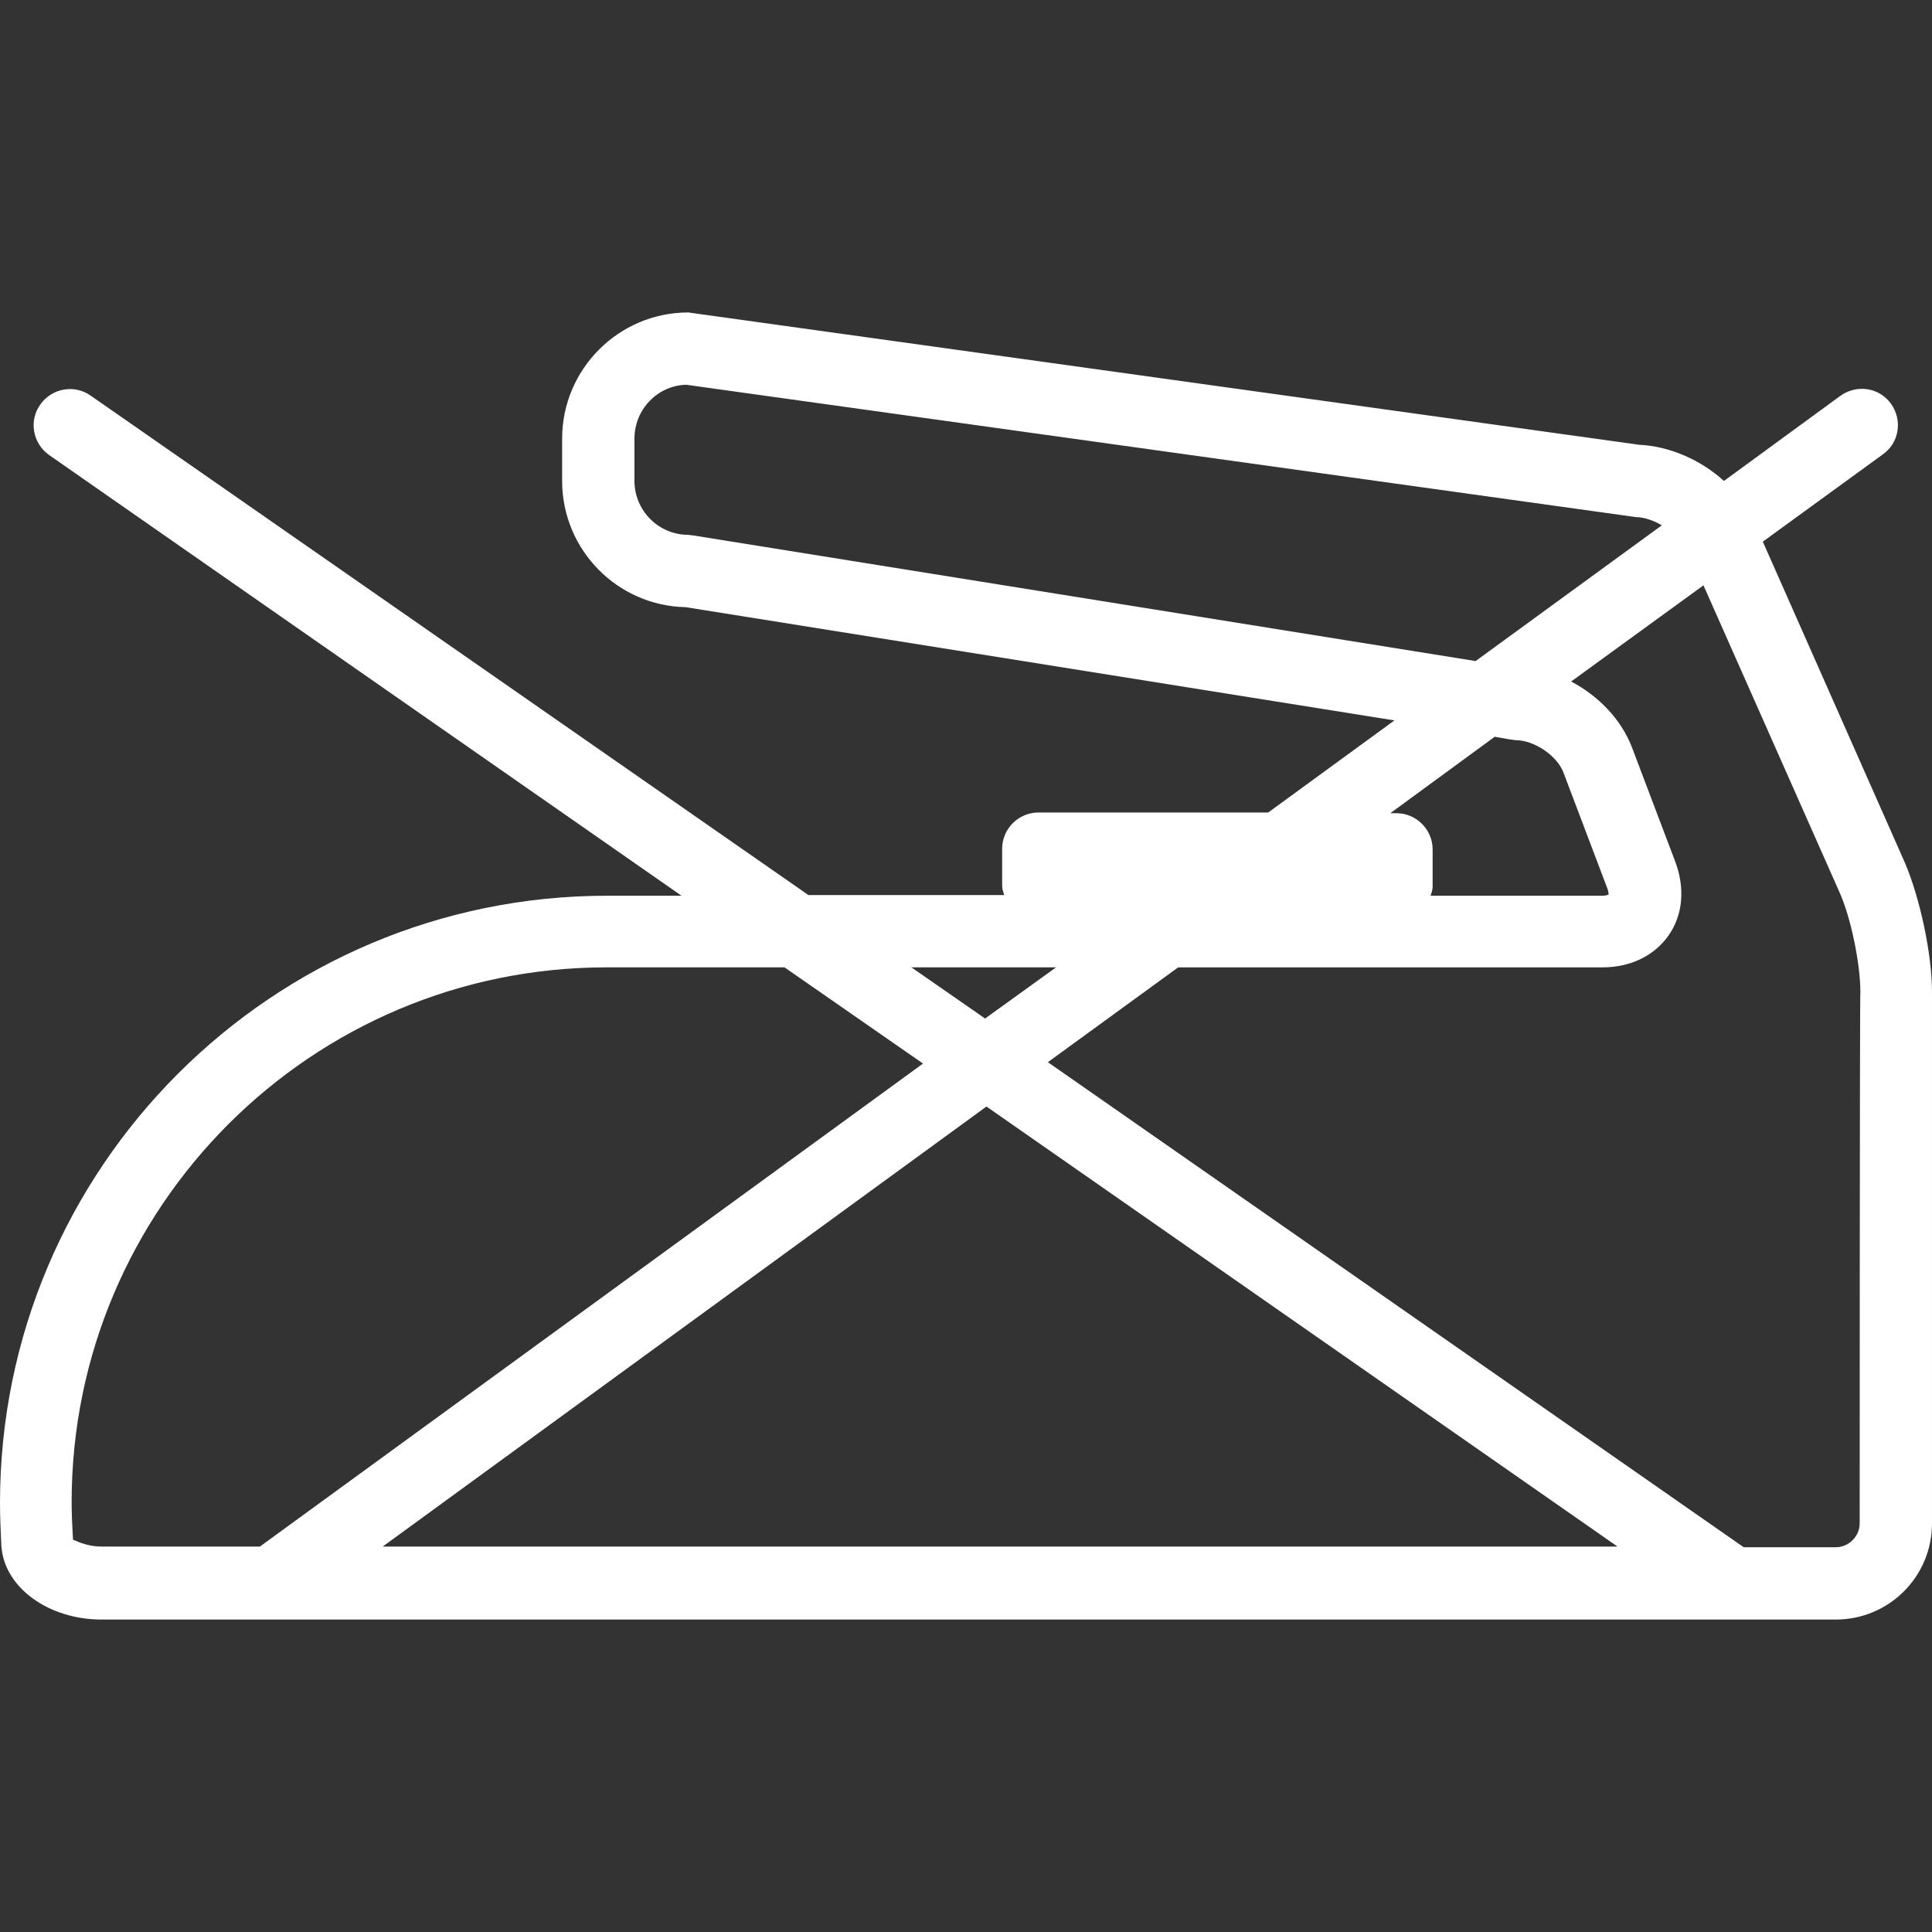 <?xml version="1.0" encoding="utf-8"?>
<!-- Generator: Adobe Illustrator 25.4.1, SVG Export Plug-In . SVG Version: 6.00 Build 0)  -->
<svg version="1.1" id="Calque_1" xmlns="http://www.w3.org/2000/svg" xmlns:xlink="http://www.w3.org/1999/xlink" x="0px" y="0px"
	 viewBox="0 0 283.2 283.2" style="enable-background:new 0 0 283.2 283.2;" xml:space="preserve">
<rect x="0" y="0" width="283.2" height="283.2" fill="#333333" stroke="none"/>
<style type="text/css">
	.st0{fill:#FFFFFF;}
</style>
<g>
	<path class="st0" d="M279.2,126.4l-20.8-47L276,66.6c2.4-1.7,2.9-5,1.2-7.4c-1.7-2.4-5-2.9-7.4-1.2l-17.1,12.5
		c-3.4-3.1-8-5.1-12.4-5.3L101.6,45.9l-0.7-0.1c-10.2,0-18.5,8.3-18.5,18.5v6.2c0,10.1,8.1,18.3,18.1,18.5l103.9,16.6l-18.5,13.5
		h-33.7c-2.9,0-5.3,2.4-5.3,5.3v5.5c0,0.5,0.2,0.9,0.3,1.3h-28.7L13.3,58c-2.4-1.7-5.7-1.1-7.4,1.3c-1.7,2.4-1.1,5.7,1.3,7.4
		l92.7,64.6H89c-49.1,0-89,39.9-89,89c0,2.1,0.1,4.2,0.2,6.3c0.4,6.1,6.9,10.8,14.7,10.8h24.8c0,0,0.1,0,0.1,0c0.1,0,0.1,0,0.2,0
		l213.9,0c0,0,0,0,0,0c0,0,0,0,0,0h15.2c7.8,0,14.1-6.3,14.1-14.1v-77.9C283.2,139.8,281.4,131.5,279.2,126.4z M101.7,78.5l-0.8-0.1
		c-4.4,0-7.9-3.6-7.9-7.9v-6.2c0-4.3,3.4-7.8,7.6-7.9l138.5,19.3l0.7,0.1c1.2,0,2.6,0.5,3.8,1.2l-27.3,19.9L101.7,78.5z M219.1,108
		l2.3,0.4l0.8,0.1c2.7,0,6.1,2.3,7,4.8l6.4,16.9c0.2,0.5,0.2,0.9,0.2,0.9c-0.1,0.1-0.4,0.2-1,0.2h-25.1c0.1-0.4,0.3-0.8,0.3-1.3
		v-5.5c0-2.9-2.4-5.3-5.3-5.3h-0.9L219.1,108z M154.8,141.8l-10.4,7.5l-10.8-7.5H154.8z M38.1,226.7H14.9c-2.4,0-4-1-4.2-1
		c-0.1-1.8-0.2-3.7-0.2-5.5c0-43.3,35.2-78.4,78.4-78.4h26.1l20.3,14.1L38.1,226.7z M56.1,226.7l88.5-64.5l92.5,64.5L56.1,226.7z
		 M272.6,223.3c0,1.9-1.6,3.5-3.5,3.5v5.3l0-5.3h-13.5l-102-71.1l19.1-13.9h62.2c4.1,0,7.6-1.7,9.7-4.7c2.1-3,2.4-6.9,1-10.7
		l-6.4-16.9c-1.6-4.1-4.9-7.5-8.9-9.6l19.4-14.1l19.9,44.9c1.7,3.7,3.1,10.6,3.1,14.7C272.6,145.4,272.6,223.3,272.6,223.3z"/>
</g>
</svg>
